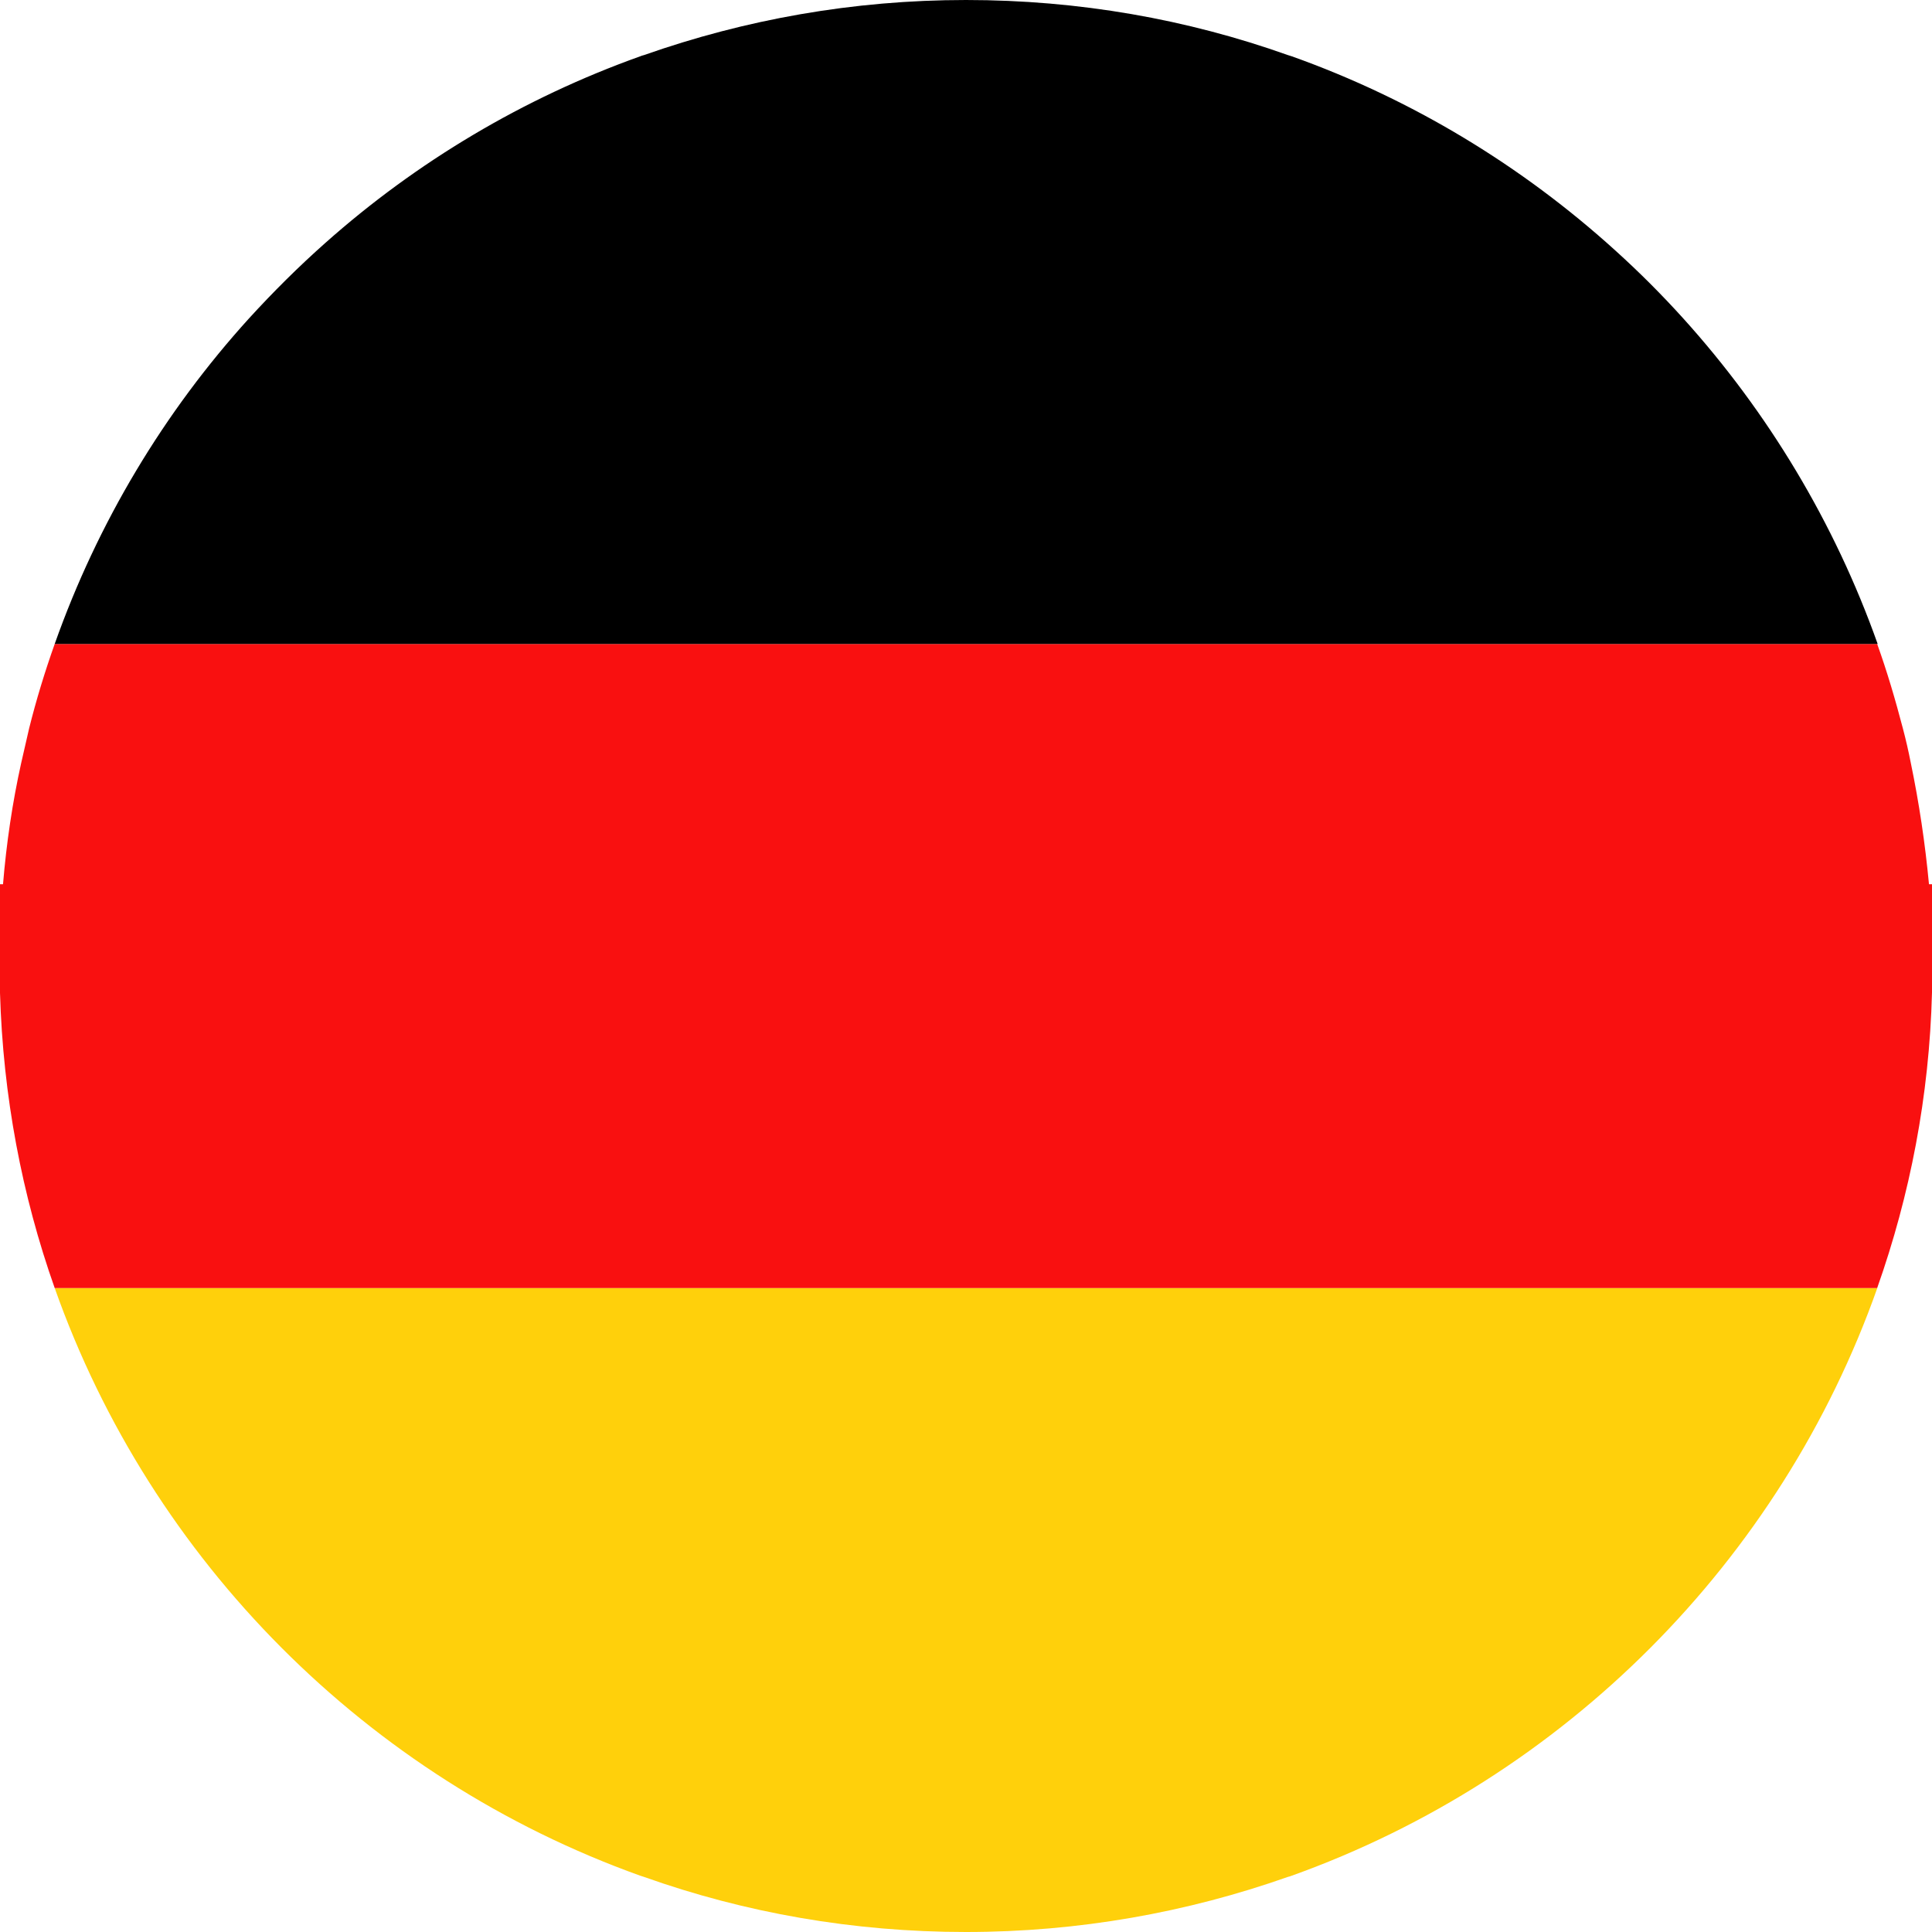 <svg width="16" height="16" viewBox="0 0 16 16" fill="none" xmlns="http://www.w3.org/2000/svg">
<path d="M8 16C7.065 16 6.169 15.841 5.334 15.544C5.325 15.541 5.316 15.538 5.303 15.534C3.044 14.725 1.253 12.929 0.453 10.667H15.547C14.747 12.929 12.956 14.725 10.697 15.534C10.687 15.538 10.678 15.541 10.665 15.544C9.831 15.838 8.934 16 8 16Z" fill="#FFD00B"/>
<path d="M15.546 10.667H0.453C0.181 9.898 0.025 9.076 0 8.223V7.323H0.025C0.053 6.983 0.103 6.646 0.175 6.321C0.197 6.224 0.219 6.13 0.241 6.033C0.3 5.796 0.372 5.561 0.453 5.333H15.546C15.628 5.561 15.697 5.796 15.759 6.033C15.784 6.127 15.806 6.224 15.825 6.321C15.893 6.649 15.943 6.983 15.975 7.323H16V8.22C15.978 9.076 15.818 9.898 15.546 10.667Z" fill="#F91010"/>
<path d="M15.547 5.333H0.453C0.809 4.327 1.359 3.412 2.062 2.637C2.262 2.418 2.472 2.209 2.694 2.012C3.45 1.34 4.334 0.812 5.303 0.466C5.312 0.462 5.322 0.459 5.334 0.456C6.169 0.162 7.065 0 8 0C8.934 0 9.831 0.159 10.665 0.456C10.675 0.459 10.684 0.462 10.697 0.466C11.697 0.822 12.606 1.375 13.378 2.075C13.575 2.253 13.762 2.44 13.94 2.637C14.64 3.412 15.193 4.327 15.55 5.333H15.547Z" fill="black"/>
</svg>
